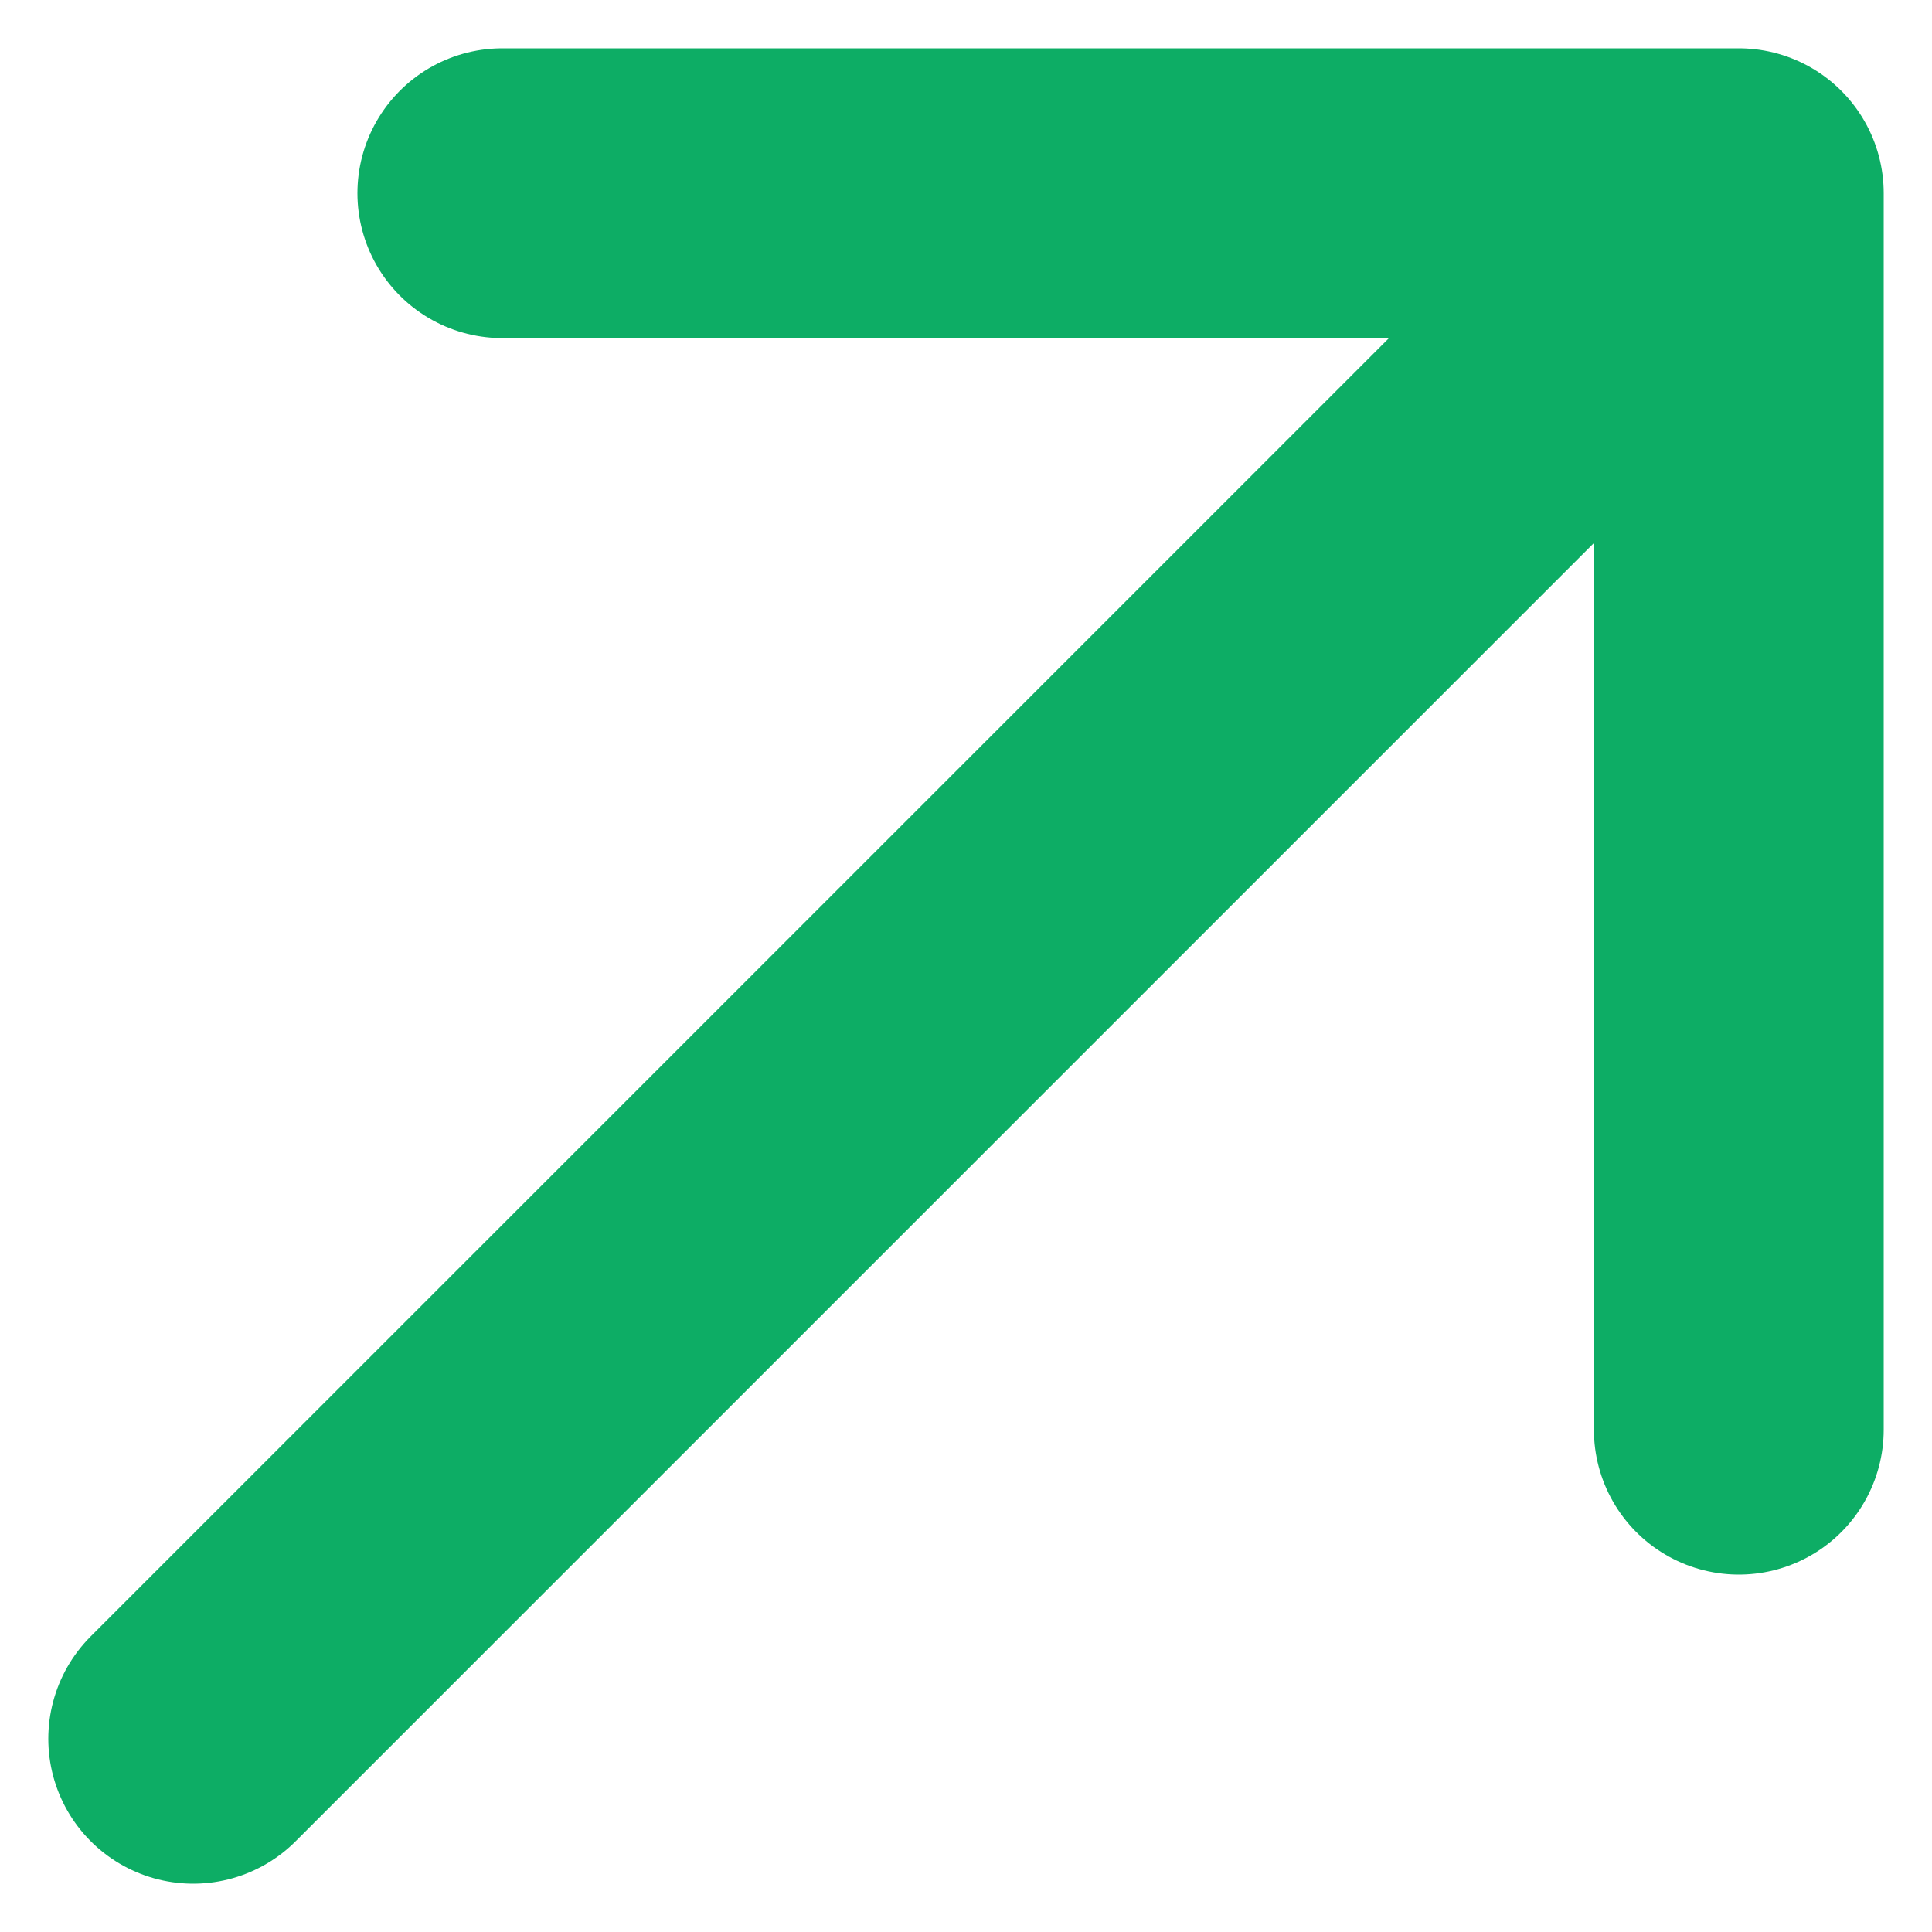 <svg width="10" height="10" viewBox="0 0 10 10" fill="none" xmlns="http://www.w3.org/2000/svg">
<path d="M1 9L9 1M9 1H2.6M9 1V7.4" stroke="#0DAD65" stroke-width="1.5" stroke-linecap="round" stroke-linejoin="round"/>
</svg>
